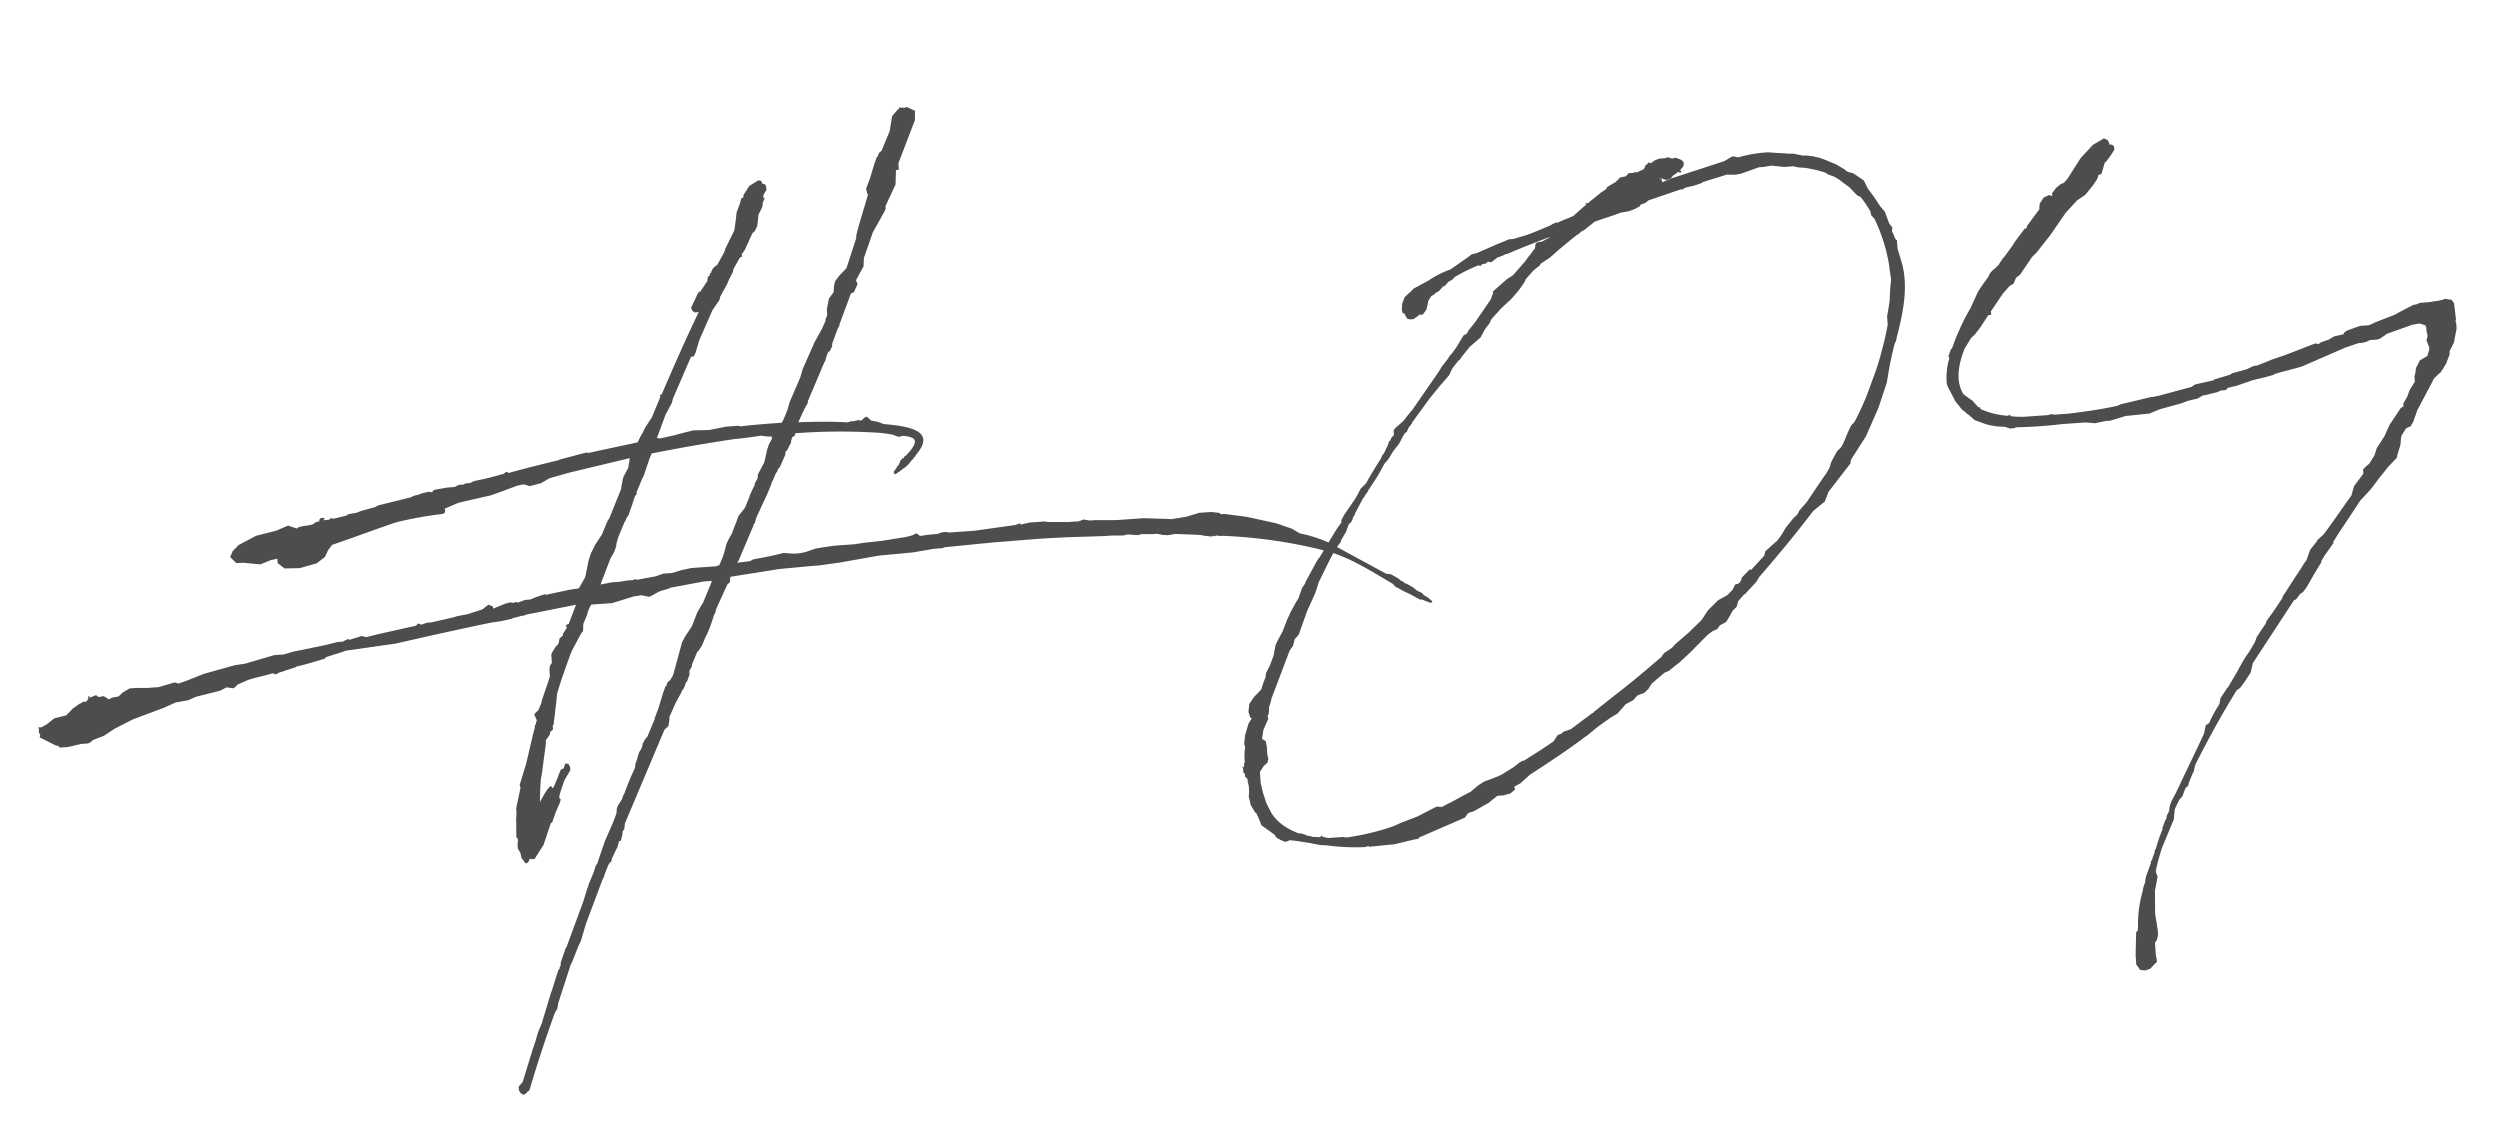 <svg xmlns="http://www.w3.org/2000/svg" width="330.553" height="148.953" viewBox="0 0 330.553 148.953">
  <path id="num_04" d="M-53.415-53.225l.382-.572v-.191l2.575-5.055.1-.1.1-.286a3.388,3.388,0,0,1,.382-.858l.1-.1h.1l.382-.668v-.286l.858-1.908.286-.477v-.1l1.812-4.006.382-.1.572-1.049-.191-.572a.093.093,0,0,0,.1-.1l1.049-1.622.1-.954v-.1l1.431-3.338,1.812-2.766.1-.286v-.286l1.526-2.766.191-1.908h.382v-.858l2.575-5.532.1-1.24-1.049-.572-.382.1a.29.29,0,0,0-.382,0l-.191-.191-.1.286h-.1l-.858.858-.477,2-1.24,2.48-.382.286-.191.477h-.1l-.382.858-.763,2-.572,1.24.1.668.1.1c-.572,1.622-2.289,5.914-1.908,5.532l-1.622,4.006-1.049.954-.572.668-.191.668-.1.763-.668.763-.286,1.049-.1.382v.763l-.286.572v.191l-.572,1.049L-51.6-61.714l-1.812,3.434-.382,1.049-1.622,3.148-.382,1.049-.1.191a10.425,10.425,0,0,1-.763,1.431c-1.812,0-3.625,0-5.532.1l-.191-.1H-64l-2.289.286-2.1-.1-1.622.286-.954.191-1.908.286-.382-.1,1.335-2.957.954-1.526.191-.572,2.766-5.342h.382l.286-.572.572-1.526,2-3.815,1.049-1.335.1-.382,1.049-1.622.286-.572.572-.954.1-.382.954-1.431.191-.1h.1v-.382l.191-.191.286-.382.191-.382.286-.477.286-.572.382-.668.286-.191.382-.668.286-1.526.572-.954.1-.572.191-.382.1-.1v-.1l-.1.1-.1-.382.286-.477.286-.382h-.1c.1-.477-.1-.763-.477-.763v-.1l-.1-.286-.382-.1-1.24.668-.858,1.145v.286l-.286.1-.286.763-.477,1.049-.191,1.049-.286,1.335-1.335,2.289-.191.477-1.049,1.622-.191.1-.382.286-.286.477v.1l-.191.1v.191l-.191.191-.1-.1v.191l-.1.382v.1L-66.2-69.44h-.191l-.1.191-.1.1-.191.382-.382.668a.3.3,0,0,0-.1.191l-.286.477.1.382.286.286h.572c-2,3.529-3.815,6.963-5.628,10.492l-.286.1.1.191-1.335,2.671-.954,1.24-.382.668-.382.572-.382.668-6.677.954-.1-.1-3.529.668-.286.1c-2.194.382-4.483.763-6.772,1.24v-.1l-.191-.1-.477.286h-.1l-1.431.286-1.145.191-.763.1-.572.1-.382.191h-.572l-.572.191-.1-.1-.477.1-.382.191h-.954l-1.812.191-.286.286-.382-.1-1.145.191-.191.1-.668.1-.477.191-4.388.763-.382.191-1.908.382-.572.191-1.049.1-.382.191-1.717.286-.191-.1h-.1l-.286.191h-.858l.286-.1v-.1l-.1-.1h-.382l-.286.286.191.1-.572.1-.477.286-.763.1h-.286l-.763.1-.286.191-1.145-.477-1.622.572-2.671.477-2.385,1.049-.858.763-.382.763.763.858h.858l2.289.382,1.431-.477c.286,0,.572-.1.858-.1v.572l.858.763,2,.1,2.289-.477,1.145-.763.477-.858.572-.668c3.243-.858,6.391-1.812,8.68-2.385a49.734,49.734,0,0,1,6.1-.668.428.428,0,0,0,.382-.668l1.908-.668,4.292-.668,1.717-.477,1.908-.572c.286,0,.572-.1.858-.1l.763.286,1.526-.286,1.145-.572,2.766-.572,8.012-1.335-.286,1.24-.763,1.24-.286,1.049-.1.477-1.812,3.72-.286.382-.858,1.717-.954,1.24-.668,1.145-.382.954-.572,2.1-.954,1.431-1.24.1L-88.708-31l-.572.1-.191-.1-1.145.286-.858.286h-.668l-.954.286-.286-.1-.286.1-.477-.1-.477.1h-.1l-1.717.572v-.286l-.572-.286-.858.572-1.908.477-1.526.191-.382.1-3.052.477h-.572l-.668.191h-.1l-.382-.191-.286.286-5.055.763-1.622.286-.572-.191-1.622.382-.286-.1-.668.286h-.668l-1.622.286-4.292.572-1.335.286h-1.24l-3.911.858-1.335.1-4.2.858-2.385.763-1.049.286-.477-.191-2.194.477h-1.526l-1.431-.1h-.858l-.954.477-.572.477-.858.1-.477.191-.477-.382-.286-.1-.382.1-.286-.1-.191-.191-.858.286v-.191h-.191v.286l-.286.382h-.477l-.286.191h-.1l-.954.572-.858.763-.1.1-1.622.286-.954.668-.763.382h-.477l.1.286a.588.588,0,0,0,.1.668l-.1.382,2.1,1.24h.191l.286.286h1.049l1.812-.286h.858l.286-.1.286-.191.1-.1,1.526-.477,1.526-.858,2.48-1.049,4.2-1.24,1.526-.572,1.717-.191,1.049-.382,3.243-.572.858-.382.954.191.572-.477,1.335-.477c1.049-.286,2.194-.382,3.338-.668l.477.191.286-.191,2.289-.572.191-.1c1.24-.191,2.48-.477,3.72-.763a.205.205,0,0,0,.191-.191l2.385-.572.286-.1,6.677-.477c4.292-.668,8.68-1.335,12.972-1.908h.191l1.145-.1,1.24-.191.191-.1h.1l.572-.1.477-.1h.286l.191-.1,6.772-.858-1.145,2.48-.382.1.1.382-.572.763v.191l-.477.382-.191.668-.477.477-.477.668-.1.286v1.049l-.286.382-.1.572v.858l-.1.191-.1.286-.763,1.812-.286.668-.1.382-.477.954-.477.382-.1.191.286.763a1.356,1.356,0,0,0-.191.572h-.1l-.1.572c-.1.1-.1.286-.191.477l-1.24,4.006-.954,2.48-.1.286.1.382-.1.286-.572,2-.1.382v.668l-.1.668L-95.48.763l.191.286-.1.763v.477l.286.572.1.668.477.763h.191l.191-.1.286-.572v.191h.572l.572-.763L-91.951,2l1.145-2.766.191-.1.572-1.335c1.717-3.148-.286-.191,1.145-3.434l.286-.668.858-1.24v-.477l-.191-.382-.382-.1-.191.382-.1.286a.525.525,0,0,0-.477.286c-2.289,4.96,0-.763-2.957,3.911.1-1.145.191-2.194.382-3.243l.1-.286.858-4.2v-.191a.35.35,0,0,1,.1-.286l.477-.572.1-.382.382-.286v-.572h.1l.191-.954.382-2,.191-1.145c.668-1.812,1.431-3.529,2.289-5.437l1.431-2.289.286-.286.1-.954.572-1.145a4.379,4.379,0,0,1,.668-1.335H-80.7l2.862-.668,1.049-.1,1.049.286.477-.191.572-.286.477-.191.954-.191.572-.191h.191l4.1-.477h1.049l-.1.286-1.24,2.48-.858,1.24-.858,1.812-.954,1.24-.477.763-1.431,4.1-.191.382-.1.1-.191.286-.382.286-.191.477h-.1l-.382.858-.763,2-.572,1.24v.1l-1.145,2.289-.286.286-.382.572-.1.382-.191.382-.286.382-.191.477-.191.572-.191.382-.1.572a34.268,34.268,0,0,0-1.622,3.243l-.191.286-.191.477-.572.763-.191.382-.1.668-.286.668-.1.1v.1l-.382.763L-83.843,2.1l-1.049,2.48-.191.477-.191.191-.382.954-.763,1.526v.1l-.191.382-.668,1.717-2.575,5.723-.191.286-.763,1.812v.286c-.1.191-.191.286-.191.477l-.191.191-1.049,2.671-.1.191-1.526,4.006-.572,1.145-.382,1.049-.477,1.145-1.622,4.2-.572.572v.477l.191.382.382.286.477-.286v-.1a.511.511,0,0,0,.382-.286c1.24-3.338,2.575-6.582,4.006-9.825l.382-.572.191-.763,2-4.96.191-.286.954-2,.382-.668.858-2.289,2.575-5.628.191-.286.1-.286.572-1.24.286-.382.191-.1v-.1l.1-.286.1-.191.477-.858.286-.477.191-.572v-.1l.286-.1.286-.858V1.049l.286-.382.1-.572V0l6.1-12.018.572-.477.191-.858v-.286l.954-1.812.191-.286.668-1.049.1-.286h.1l.286-.477.191-.477.191-.191.382-.858v-.477l.382-.572v-.191l.858-1.717h.1l.572-.763.572-1.145.191-.286.477-.954.477-1.145.1-.286.286-.477v-.1l.1-.286,1.717-3.148.286-.191.1-.191v-.382l.1-.191,6.486-.572,4.2-.1h1.049l2.766-.191L-45.022-33l4.388-.1,1.908-.191,1.049-.1h1.049l.286-.1,6.582-.191c2.671,0,5.818-.1,9.157,0h.382l4.96.191h.954l1.622.1.572-.1,1.335.191.572-.1,1.335.1H-8.2l.668.191.763.1.858-.1h.1l2.671.286.763.1.286.1,1.049.191.191-.1.1.1.382-.1.382.1H.382a66.134,66.134,0,0,1,13.545,2.957c3.052,1.049,5.723,3.052,8.489,4.96l.286.382.477.286.572.382.858.477,1.049.668c.1.1.286.191.382.1l.572.286.668.286.191-.191-.572-.572-.572-.382c0-.1-.1-.191-.191-.286a4.147,4.147,0,0,1-.668-.382l-.382-.382-.858-.572-.286-.1v-.1l-.477-.286-.286-.286-.858-.572-.286-.1h-.191l-.286-.1L14.4-30.523a18.6,18.6,0,0,0-3.815-1.526l-.954-.668-2-.858L3.72-34.72.858-35.292H.382l-.191-.191-1.049-.191H-2.48l-1.622.382-2,.191-3.72-.382h-3.625l-2.862-.191h-.668l-.763-.191-.668.191H-19.84l-2.671-.191-.382-.1h-2l-1.24.191v-.191l-.668.191-5.437.382h-3.434l-.286-.1h-.572l-.668.191a18.38,18.38,0,0,0-2.289.1l-.286-.286-.286-.1-.286.191-.954.191-3.243.286-2.48.1-1.145.1H-50.84l-1.431.1-1.049.1-1.431.382a7.71,7.71,0,0,1-1.526.1l-1.335-.191-1.717.286-2.385.286-.382.191-1.717.1.191-.286,2.289-4.483v-.1l.191-.191.191-.572.191-.382,1.049-1.908.382-.668.763-1.526v-.1l.286-.477.382-.763.191-.191.1-.286.286-.286.858-1.622V-47.5l.286-.286.572-.954v-.191l.191-.477.191-.1.191-.1v-.191l.1-.1h.477a78.532,78.532,0,0,1,10.874.763l1.335.286.858.382.572-.1c1.717.286,2.289.763.191,2.671h-.1l-.1.1c0,.1-.1.1-.1.191h-.191l-.1.191h-.1l-.286.572c-.1.286-.382.191-.286.382l-.1.1-.382.477.1.286h.191l.286-.191.191-.1.572-.382.191-.1.382-.286.477-.477v-.1h.1l.191-.191.1-.191h.1l.286-.382c2.671-2.766-.191-3.72-4.006-4.292l-.858-.382-.763-.191-.572-.572-.286.1-.477.382-.382-.1-.668.1H-47.6l-.382.1c-2.194-.286-4.292-.382-6.486-.477l.668-1.24ZM-79.932-35.96l.286-.668.1-.477.286-.763.954-1.908.1-.1.191-.382.286-.382.668-1.526.1-.286.286-.668.286-.286-.1-.1.858-1.717.286-.477.954-2.289.286-.572q5.58-.715,11.16-1.145c1.049,0,2.194-.1,3.434-.191l.954.191h.382l.1.191-.1.286-.1.1-.286.477-.286.668-.191.668-.286.954-.954,1.526-.1.572-.382.572-.1.382-.1.1-.572,1.049-.1.286-.668,1.335-.954,1.049-.191.477-.858,1.812-.382.572-.382.668-.286.858-.286.763-.572,1.145h-.191l-.191.1h-3.338l-1.335.191-1.24.286h-1.145l-1.049.286-2.48.286-.191-.1-.382.1h-.668l-1.145.1H-80.5l-1.526.191.1-.286L-80.5-35.1ZM9.348-22.8,8.68-21.748,8.108-20.7,7.44-19.268l-.668,1.049-.382.668L6.009-16.12l-.477,1.049a4.147,4.147,0,0,1-.382.668l-.286.477-.1.572A10.6,10.6,0,0,0,4.1-11.828l-.1.1-.954.858-.668.858L2.194-8.966l.191.763.191.1L2.1-7.44,1.526-5.914,1.335-4.769l.1.382a8.182,8.182,0,0,0-.191,2.1h-.1V-2l-.1.286H.858v.1h.1v.572l.1.1.1.191v.286l.191.191.1.191V.191l.1.572v.763l-.1.668.191,1.145.477.954.191.191.191.477L2.862,6.1,4.483,7.44l.286.477.191.1.286.191.572.286.572-.1L6.2,8.3c.954.1,1.908.382,2.862.572l.668.191.763.191.858.1a28.193,28.193,0,0,0,4.865.572c.191,0,.477-.1.668-.1l-.1.1,3.434-.1,2.862-.477h.286l.191-.191,6.2-2.194.477-.572L31,6.2l2-.954,1.24-.858h.763L35.96,4.2l.668-.477-.1-.382.858-.382,1.335-1.049C41.3.477,43.877-.954,46.357-2.575l.191-.1,1.622-1.145,1.717-1.049.954-.477,1.145-1.145,1.049-.477.572-.572.954-.286.572-.477.477-.668L57.422-10.3l.572-.191.954-.668.572-.382,1.526-1.24,2.385-2.1.763-.477.572-.191.382-.477.858-.382.668-.954.286-.477.572-.477.191-.572.1-.191.763-.763.191-.1,1.622-1.526.382-.572c2.385-2.385,5.055-5.151,7.726-8.2l1.622-1.145.572-1.24,3.148-3.529.1-.477,2.194-2.957,1.908-3.625,1.335-3.243.191-.763a43.964,43.964,0,0,1,1.24-4.388L91-51.889l.1-.382c1.049-3.148,2-6.391,1.431-9.634L92.046-64.1v-1.049l-.191-.191-.286-.858a.333.333,0,0,1-.1-.191l.1-.477-.382-.572-.477-1.622-.572-.763a26.234,26.234,0,0,0-1.431-2.385l-.477-1.145L86.9-74.4l-.572-.191-.382-.191v-.1l-1.24-.858L83.175-76.5l-.668-.286-.382-.1-.286-.1-.954-.191H80.5l-1.431-.382h-.382l-1.335-.191h-.1l-1.335-.191a17.649,17.649,0,0,0-4.006.382l-.763-.191-1.145.572-7.249,1.812.382-.382.763-.477c0,.1.1.1.191.191l.191-.191L64.1-76.4l.477-.477.1-.477-.286-.382L64-77.929l-.477-.191-.1.1h-.382c0-.1-.1-.1-.191-.1l-.191-.1-.477.1h-.668l-.668.191-.1.1h-.1l-.191.191h-.286l-.191-.1v.1l-.477.382v.1l-.1.191-.1.1-.954.382v-.1l-.477.1h-.572l-.382.382-.763.1-.668.572-1.145.572-.1.191-.1.1-.668.382L51.6-72.874l-.191-.1-.1.191h.191l-.286.191L49.6-71.348c-.763.286-1.526.477-2.194.763v-.1l-.572.191-.382.191c-1.145.382-2.194.763-3.243,1.049l-1.717.382H40.92L39.2-68.3l-2.671.954-.668.1-.572.382-2.385,1.431a12.534,12.534,0,0,0-2.957,1.24l-2.1.954-.382.382-.286.191-.572.477-.382.858-.1.763.1.477h.1l.191.1v.191l.286.477.382.1h.382l.477-.286.191-.1.191-.191.191.1.286-.1.477-.572.286-.954v-.1l.191-.286.286-.382.382-.191.191-.191.286-.1.286-.191.477-.477.286-.1.477-.477L33.1-64.1l.286-.286a22.492,22.492,0,0,1,3.243-1.335l.286.1.191-.191.572-.1.191-.191h.1l.382.1.858-.572a5.377,5.377,0,0,0,1.145-.382h.191c1.622-.572,3.434-1.145,5.342-1.717l.477-.1a.093.093,0,0,0-.1.1l-.382.1-.572.286-.763.1-.191.191-.1.572-.286.286-.382.477-.286.286-.477.572L41.111-64.1l-.858.477-2,1.526.1.1-.1.191-.286.668-2.194,2.766-.858.954-.191.191a.952.952,0,0,1-.382.477l-.286.1-1.145,1.622-.572.668-.1.1a2.529,2.529,0,0,0-.477.572l-.1.1-.763.858-.477.668-3.815,4.769-.382.382-.954,1.049-1.145.858-.191.286v.572l-.382.382-.191.382h-.1l-.1.191-.191.477-.191.286-.191.382-.191.286-.191.191-.191.382c-.763,1.049-1.526,2.1-2.194,3.148l-.763.668-.477.763-.382.572-1.526,1.908-.477.763v.286a12.824,12.824,0,0,0-1.049,1.335L12.877-28.52v-.1l-.382.572-1.526,2.385-.191.382L10.4-24.8l-.572,1.335-.286.382ZM19.458-36.246l.1-.191.477-.572c0-.1,0-.1.1-.191l1.24-1.622,1.049-1.622.572-.572.668-.954.858-.954.477-.763.1-.191.286-.382.286-.191.191-.382.191-.286c.1,0,.1-.1.191-.191l.191-.191v-.1L29-48.646l1.431-1.526,1.335-1.335.477-.858.858-.954.191-.1.286-.382,1.145-1.24,1.526-1.145.668-1.049.668-.763.191-.382a8.993,8.993,0,0,1,.954-.954l.477-.477,1.431-1.145L41.683-62l.858-1.049.191-.382,1.049-1.049.954-.668.1-.191,1.335-.763,1.24-.954,2-1.431.572-.382h.1l.1-.1.382-.286.286-.1,1.526-1.049,1.049-.286,1.526-.382.954-.286,1.049-.1.668-.191.477-.191.382-.191.1-.191.668-.191.382-.286,4.292-1.145h.382l.286-.191c.191,0,.382-.1.572-.1l.668-.1,1.049-.286.1-.1,3.243-.763,1.145.1.763-.1,2.385-.668h.572l1.145-.1,1.622.286h1.24l.286.1.382.1.763.1a15.378,15.378,0,0,1,2.766.858l.191.191.858.382.572.382.763.668.572.477.954,1.145.477.286A16.776,16.776,0,0,1,88.8-69.249l.1.572.382.477a22.37,22.37,0,0,1,1.526,6.486c0,.572.1,1.145.1,1.717l-.191,1.145-.191,1.622-.286,1.24-.191.763v1.145c-.286,1.049-.572,2.1-.954,3.148a32.645,32.645,0,0,1-1.24,3.243L86.7-45.117a37.21,37.21,0,0,1-1.812,3.338c-.286.477-.382.286-.668.763-.382.572-.954,1.908-1.335,2.48-.191.286-.572.477-.763.763l-.668,1.049c-.191.286-.286.763-.477,1.049L80.6-35.1l-.477.572-2.385,3.052-1.049,1.049-.286.477-.668.572-1.049,1.145-.382.572-.286.382-.572.668-.286.191-1.335,1.049-.191.572-1.812,1.717h-.286l-.191.191-.858.763-.191.477-.286.286-.477.1-.382.668-.763.668-1.24.572-1.431,1.24-.954,1.24-1.812,1.526-1.908,1.431-.382.382-1.145.668-.382.477c-2.194,1.622-4.388,3.243-6.582,4.674L47.788-5.818c-.1.1-.191.191-.286.191l-.858.572-.191.1L44.545-3.72,43.5-3.434l-.191.191-.572.191-.572.763c-1.24.763-2.671,1.526-4.1,2.289h-.191l-.382.191-.858.572-1.622.858-.477.191-1.24.382-.668.191-.858.477-1.049.763-.477.191L27.948,4.865l-.286.1-.858.382-.668-.1L23.465,6.391l-2.194.668-1.049.382a32.091,32.091,0,0,1-6.3,1.049l-.382-.1h-2L10.874,8.2l-.191-.191-.191.191-.954-.1-.572-.191a.35.35,0,0,1-.286-.1l-.668-.286H7.726A9.058,9.058,0,0,1,6.1,6.582a5.99,5.99,0,0,1-1.812-2L3.72,3.243,3.338,1.717,3.148.477V-.954l.572-.763L4.1-2l.191-.191v-.191l.1-.191-.1-.572V-4.292L4.2-4.96l-.382-.286h-.1l.286-1.24.763-1.431-.1-.286.191-.382.1-.763v-.1a4.65,4.65,0,0,0,.382-1.049l2.862-6.2.477-.572.286-.858.572-.572,1.335-3.052,1.24-2.289.572-1.431c.858-1.431,1.622-2.862,2.575-4.292l.1-.1.572-.668.1-.286.668-.954.477-1.049L17.455-33l.286-.477v-.1l.191-.286.1-.1v-.1l.763-1.24.477-.763Zm42.255-39.2.382.191h.286l.191-.1h.191l-1.145.382v-.382l-.382-.1Zm61.332,86.8-.286.668-.1.572-.382.668v.191l-.286.477-.382.858v.191a19.355,19.355,0,0,0-1.049,2.48l-.191.191.1.1c-.1,0-.1.1-.1.191l-.286.572-.1.286c0,.1,0,.1-.1.191h-.1v.286l-.763,1.717-.1.286-.1.572a3.417,3.417,0,0,0-.382,1.049,15.7,15.7,0,0,0-.954,4.769l-.1.477-.191.1-.286,3.052v1.24l.477.763.668.1.668-.191.954-.858-.1-.954V29.855l.286-.382.191-.668v-.668l-.191-2.1.191-3.052.477-1.812-.191-.668.1-.477.1-.286a23.873,23.873,0,0,1,.858-2.385l1.812-3.625.1-.668.1-.572c.191-.477.477-.858.668-1.24l.477-.477.477-1.049.382-.286.1-.382.572-1.145.191-.286.1-.382.1-.286v-.1c1.908-3.243,4.006-6.486,6.2-9.538l.477-.286.572-.668.954-1.24.382-1.24,6.009-7.917.286-.1.572-.668.382-.191.572-.668,1.145-1.717.954-1.335.1-.286.382-.572,1.335-1.622v-.191l.763-1.049,2.575-3.338.572-.763,1.526-1.431,1.24-1.431,1.335-1.431,1.145-1.049.1-.382.477-1.24.191-1.145a9.991,9.991,0,0,1,.763-1.049l.572-.191.382-.572.668-1.526,2.194-3.529.286-.477.572-.477.382-.286.763-1.049.572-1.24V-45.4l.668-1.145.477-1.812v-.763l-.1-.191.1-.191-.1-2.194-.286-.477-.477-.1-.382-.1-.286.1-.668.1c-.382,0-.858.1-1.526.1h-.858l-.572.191h-.286l-2.194.954-.382.191-2.766.858-.191.1-.572.191h-1.145l-1.049.286-.668.191-.382.191-.191.286-1.24.191-.763.382-1.049.286-.286.191-.477-.1-2.48.763-1.526.477-1.812.477-.858.286-1.24.382h-.382l-.954.382-1.908.382-.382.191-2.1.477-.1.1-2.48.382-.477.286-4.388.858-.763.1H124.1l-4.006.668-.572.191c-1.431.191-2.766.382-6.486.572h-1.812l-.477-.1-.382.1h-3.052a10.565,10.565,0,0,1-1.812-.191l-.191-.191-.286.1a10.963,10.963,0,0,1-3.529-1.145v-.191l-.286-.1-.668-.858-1.145-.954c-.954-1.812-.382-4.006.572-6.009l.954-1.335.572-.477.763-.858,1.145-1.526h.382v-.477l1.717-2.194.954-.954.572-.286.382-.763.572-.382,1.717-2.194.668-.572,1.908-2.1,2.289-2.862,1.622-1.526,1.145-.668,1.145-1.24.572-.763.191-.477.382-.1.572-1.526h.1a14.6,14.6,0,0,0,1.24-1.526c.1-.477-.1-.763-.572-.763h-.1l.1-.1-.191-.477-.477-.286-1.526.763L117.037-74.3l-1.908,2.575-.572.572h-.1l-.286.1-.668.477-.572.668v.382l-.382-.191-.763.286-.572.763-.1.572v.191l-.1.1-.668.763-.477.572-.572.668v.191c-.1,0-.1.1-.191.1h-.1L107.689-64l-.572.763L106.068-62l-.286.286-.191.286c-.191.1-.191.286-.382.477l-.572.477-.286.191-.382.382-.191.382-.954,1.145-.572.763-1.145,2.1a29.73,29.73,0,0,0-2.766,5.055l-.191.191-.382.858.1.286a8.963,8.963,0,0,0-.572,2.957,1.859,1.859,0,0,0,.1.763l.858,2,.858,1.24.382.286c.191.286.191.286.286.286l.858.858,1.049.477a7.858,7.858,0,0,0,2.766.668l.286.1.477.191h.572l.191-.1c2,.1,4.2.1,6.2,0h3.052l1.24.191,1.431-.191h.572l.858-.191,1.24-.286,3.148-.1,1.431-.477,2.862-.572.954-.286,1.24-.191.572-.286a.86.86,0,0,1,.477-.1l1.622-.286.477-.191h.668l.286-.286c.286,0,.477-.1.668-.1l.572-.1,2.1-.572,1.717-.286.954-.191.477-.191,3.434-.668,5.914-2.1,1.812-.477h.477l.572-.1.477-.191h.954l.382-.1.668-.382.286-.191,3.434-.954.954-.1.763.286.1.286v.477l.1.668-.191.572.286.858v.382l-.286.763-.1.1-.954.477-.572.954-.191.858-.1.191v.763l-.763,1.049-.382.858-.572.858v.382l-.382.191-1.622,2.1-.763,1.431-1.145,1.526-.382.954-.763,1.049-.286.191-.572.477v.572L150.04-28.52l-.382,1.049v.1c-1.431,1.717-2.766,3.434-4.1,4.96l-.858.668-.1.191-.954,1.049-.572,1.335a5.242,5.242,0,0,0-.668.858l-.954,1.24-1.431,1.908-.382.477-.1.286-1.335,1.717-.954,1.145-.1.286-1.335,1.717-.286.668-.858,1.24-.477.572-.477.668-.858,1.335-1.24,1.812-.191.191-.954,1.24-.191.763a20.3,20.3,0,0,0-1.526,2.385l-.1.1-.382.191-.286,1.049-.572,1.049-2.862,5.055-.1.191-.763,1.335Z" transform="matrix(0.998, -0.07, 0.07, 0.998, 163.511, 103.238)" fill="#4d4d4d"/>
</svg>
